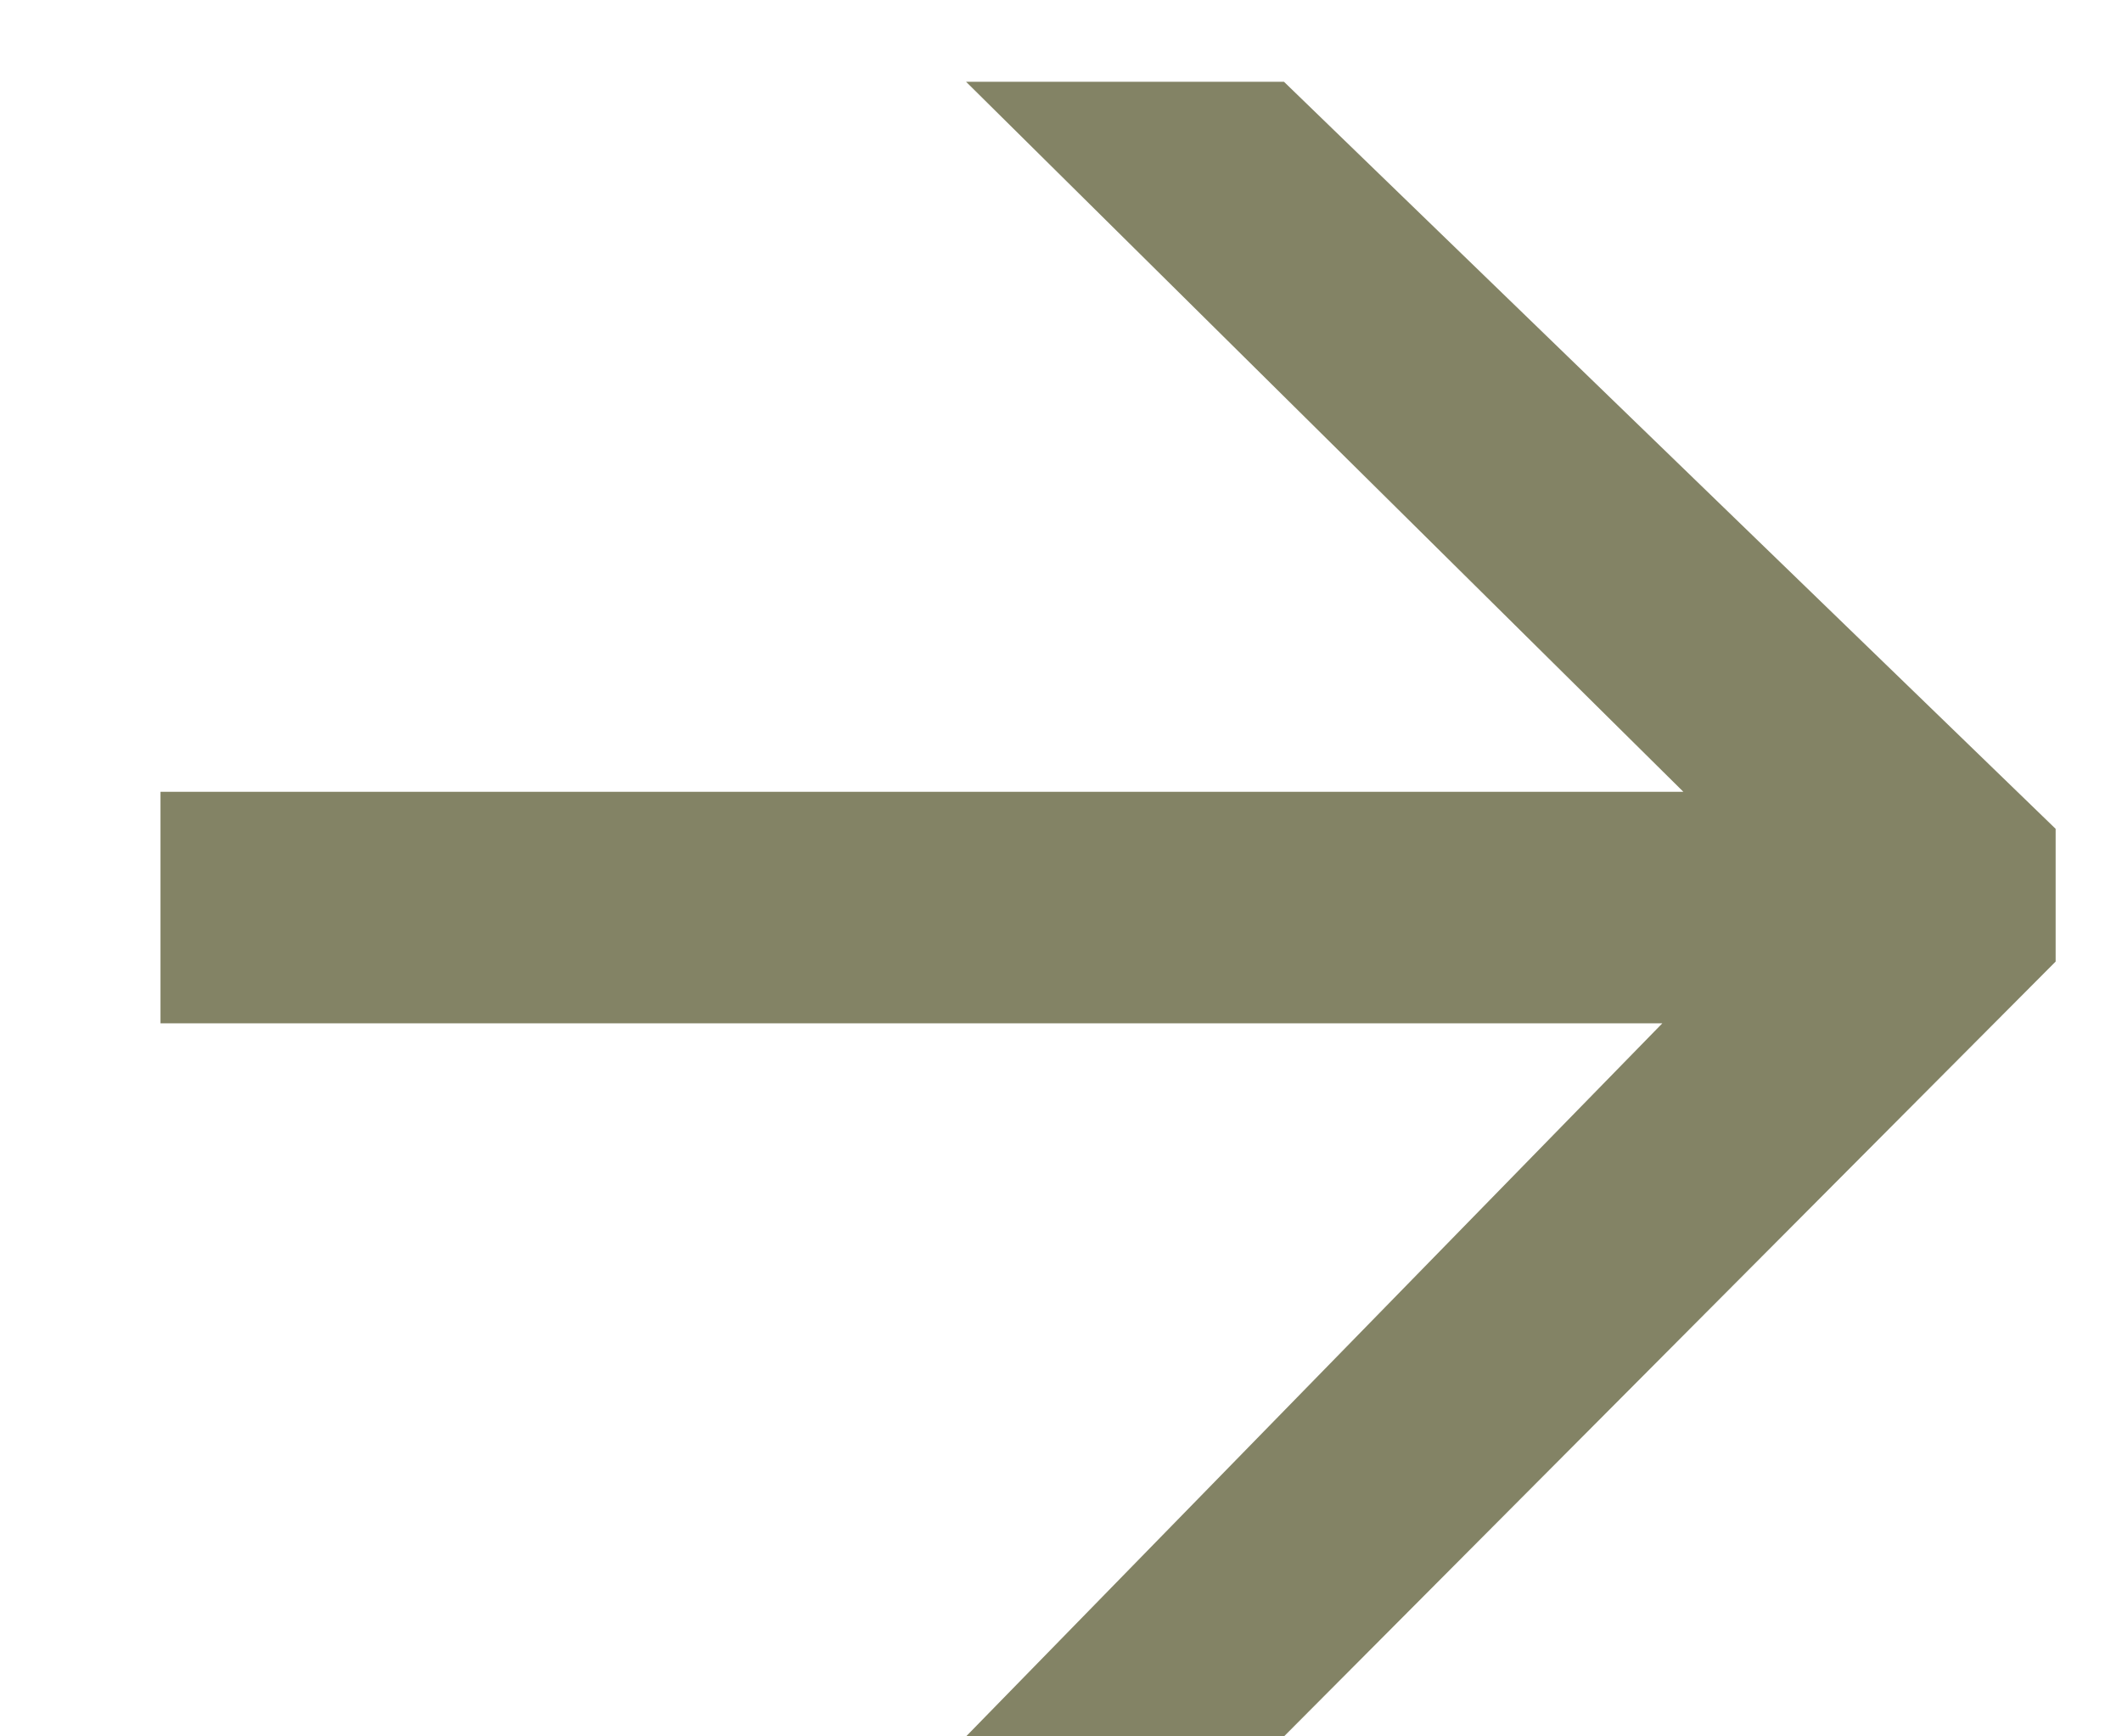 <svg width="11" height="9" viewBox="0 0 11 9" fill="none" xmlns="http://www.w3.org/2000/svg">
<path d="M5.008 9L9.664 4.232L9.68 5.048L5.008 0.424H6.656L10.656 4.296V4.984L6.656 9H5.008ZM0.832 5.304V4.104H9.568V5.304H0.832Z" fill="#838365"/>
</svg>
